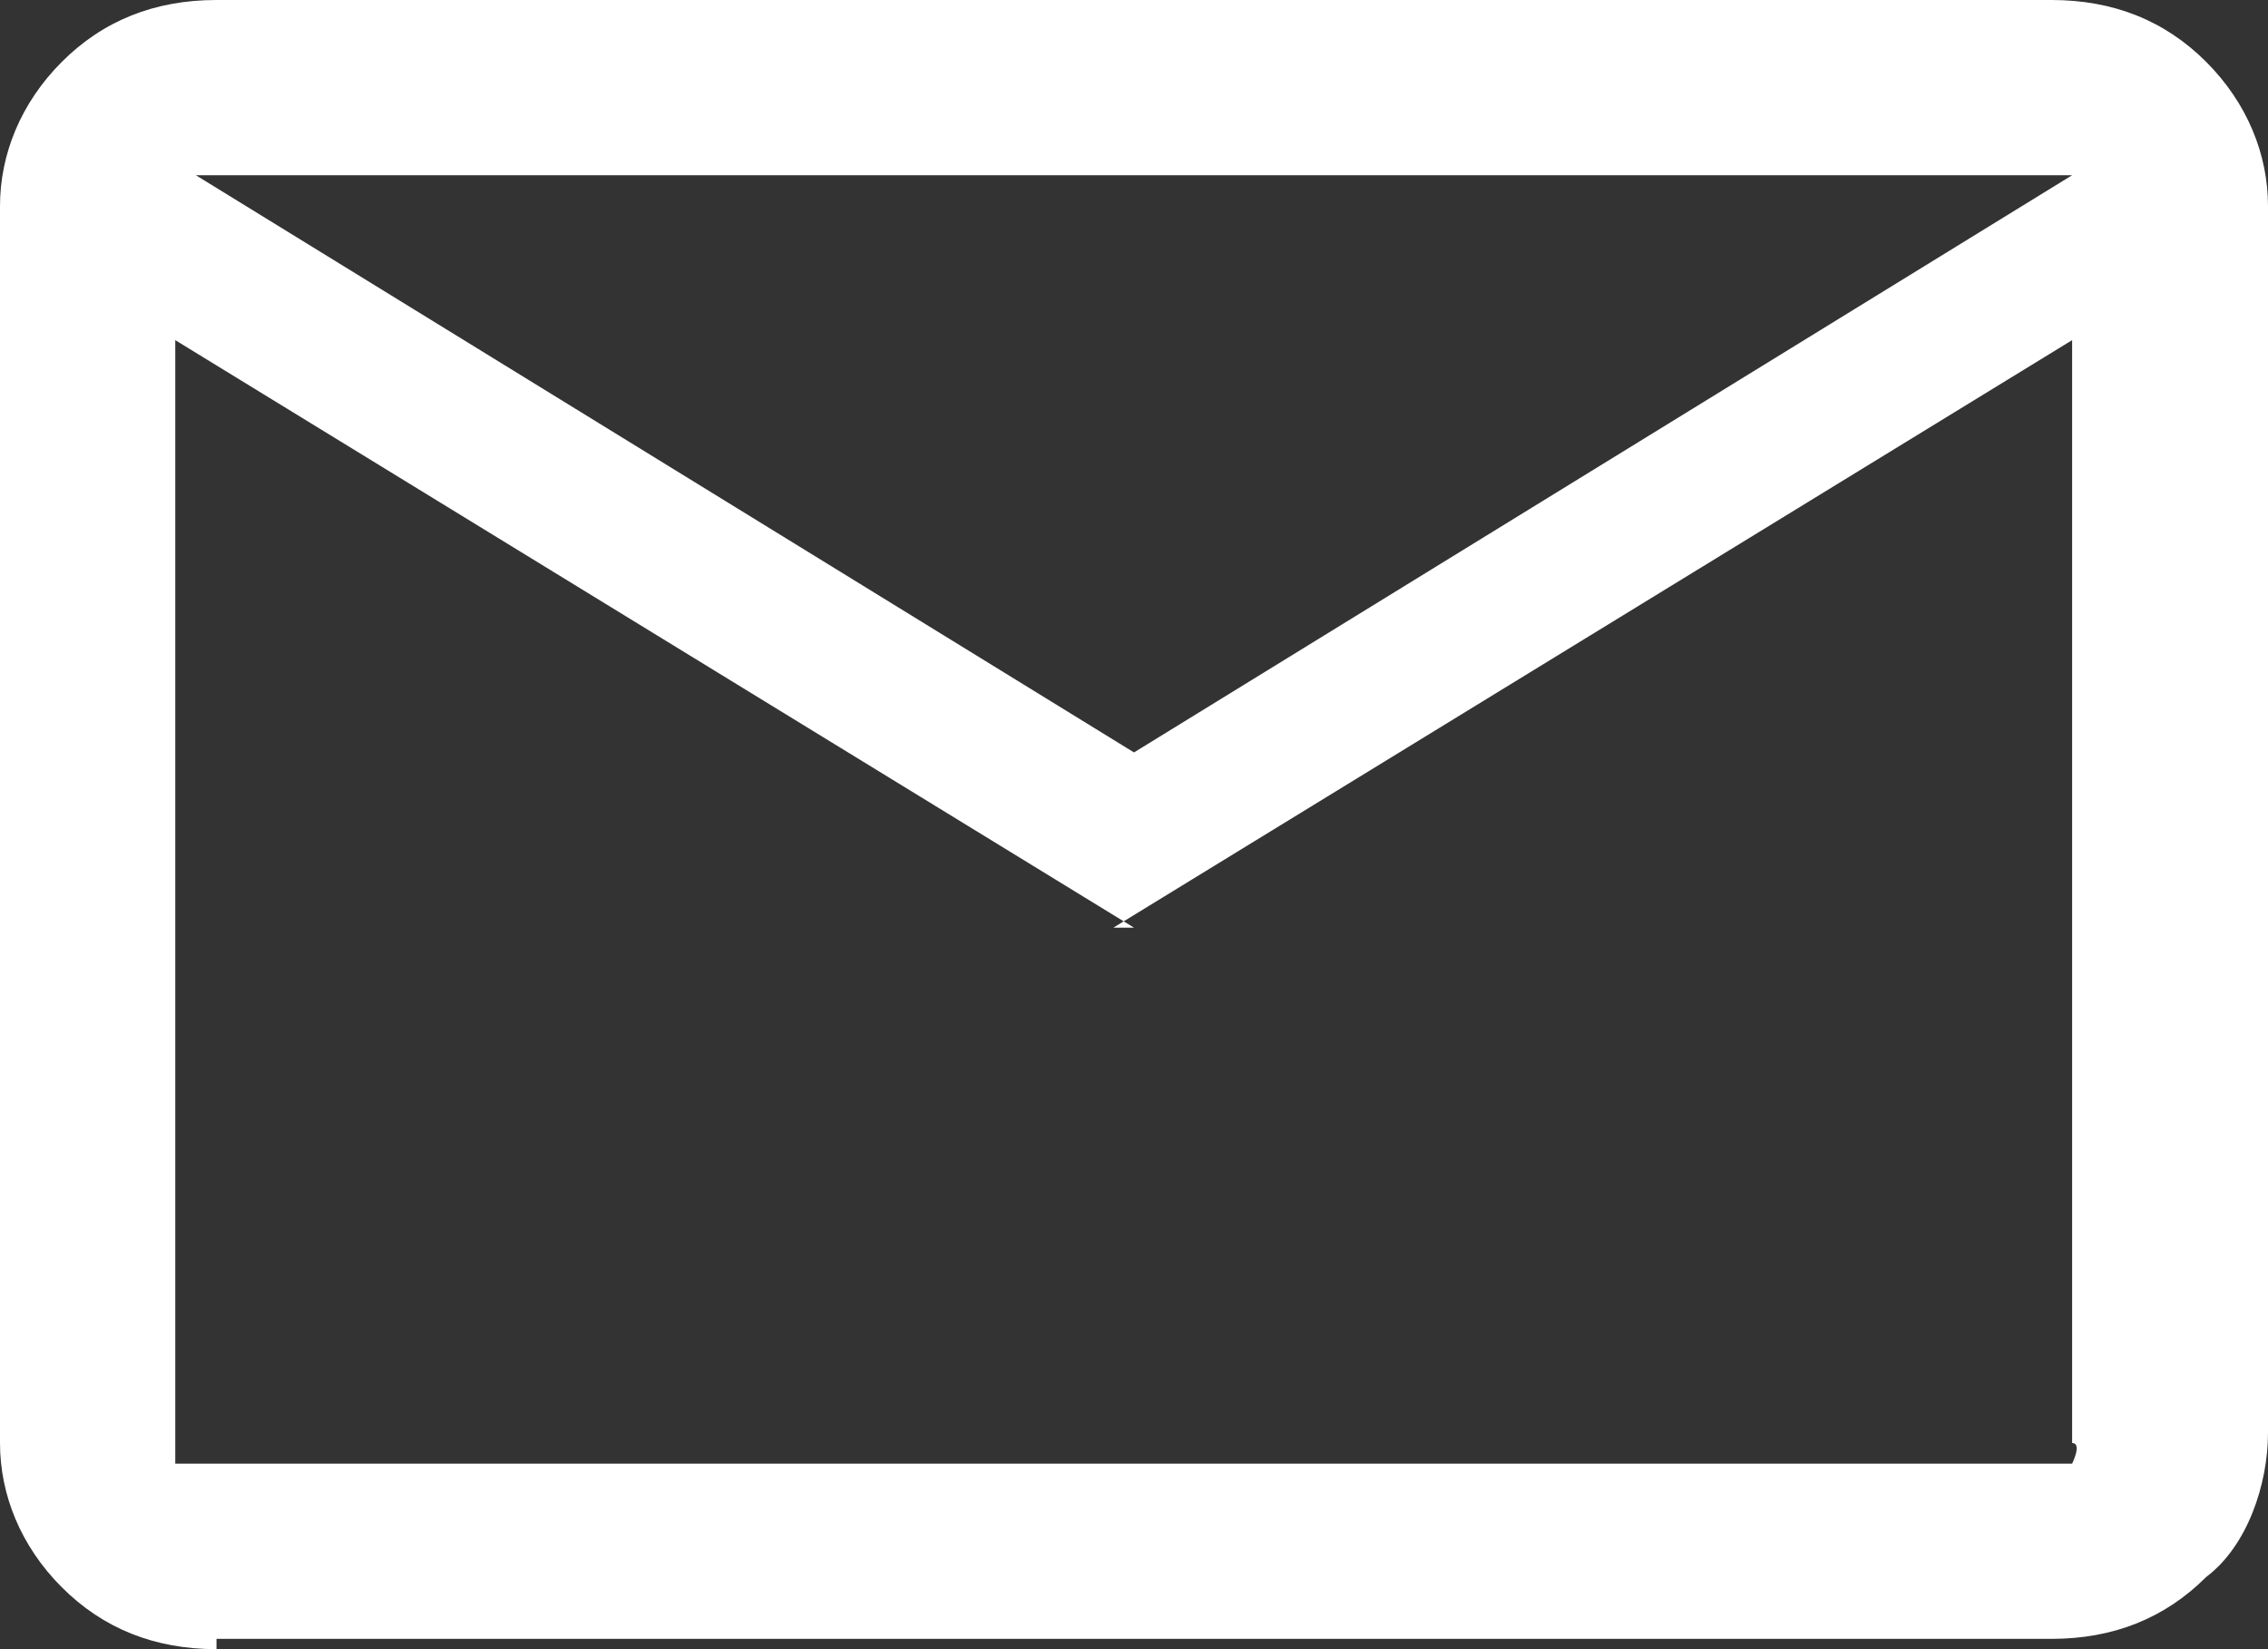 <?xml version="1.0" encoding="UTF-8"?>
<svg id="_レイヤー_1" data-name="レイヤー 1" xmlns="http://www.w3.org/2000/svg" version="1.1" viewBox="0 0 22 16">
  <rect x="0" y="0" width="22" height="16" fill="#333333" stroke="none"/>
  <defs>
    <style>
      .cls-1 {
        fill: #fff;
        stroke-width: 0px;
      }
    </style>
  </defs>
  <path id="icon" class="cls-1" d="M2.1,16c-.6,0-1.1-.2-1.5-.6-.4-.4-.6-.9-.6-1.4V2C0,1.5.2,1,.6.6,1,.2,1.5,0,2.1,0h17.8c.6,0,1.1.2,1.5.6.4.4.6.9.6,1.4v11.9c0,.5-.2,1.1-.6,1.4-.4.4-.9.6-1.5.6H2.1ZM11,9L1.7,3.3v10.7c0,0,0,.2,0,.2,0,0,.2.1.3,0h17.8c0,0,.2,0,.3,0,0,0,.1-.2,0-.2V3.3l-9.3,5.7ZM11,7.3L20.1,1.7H1.9l9.1,5.6ZM1.7,3.3v10.7c0,0,0,.2,0,.2,0,0,.2.1.3,0h-.4V3.3Z"/>
</svg>